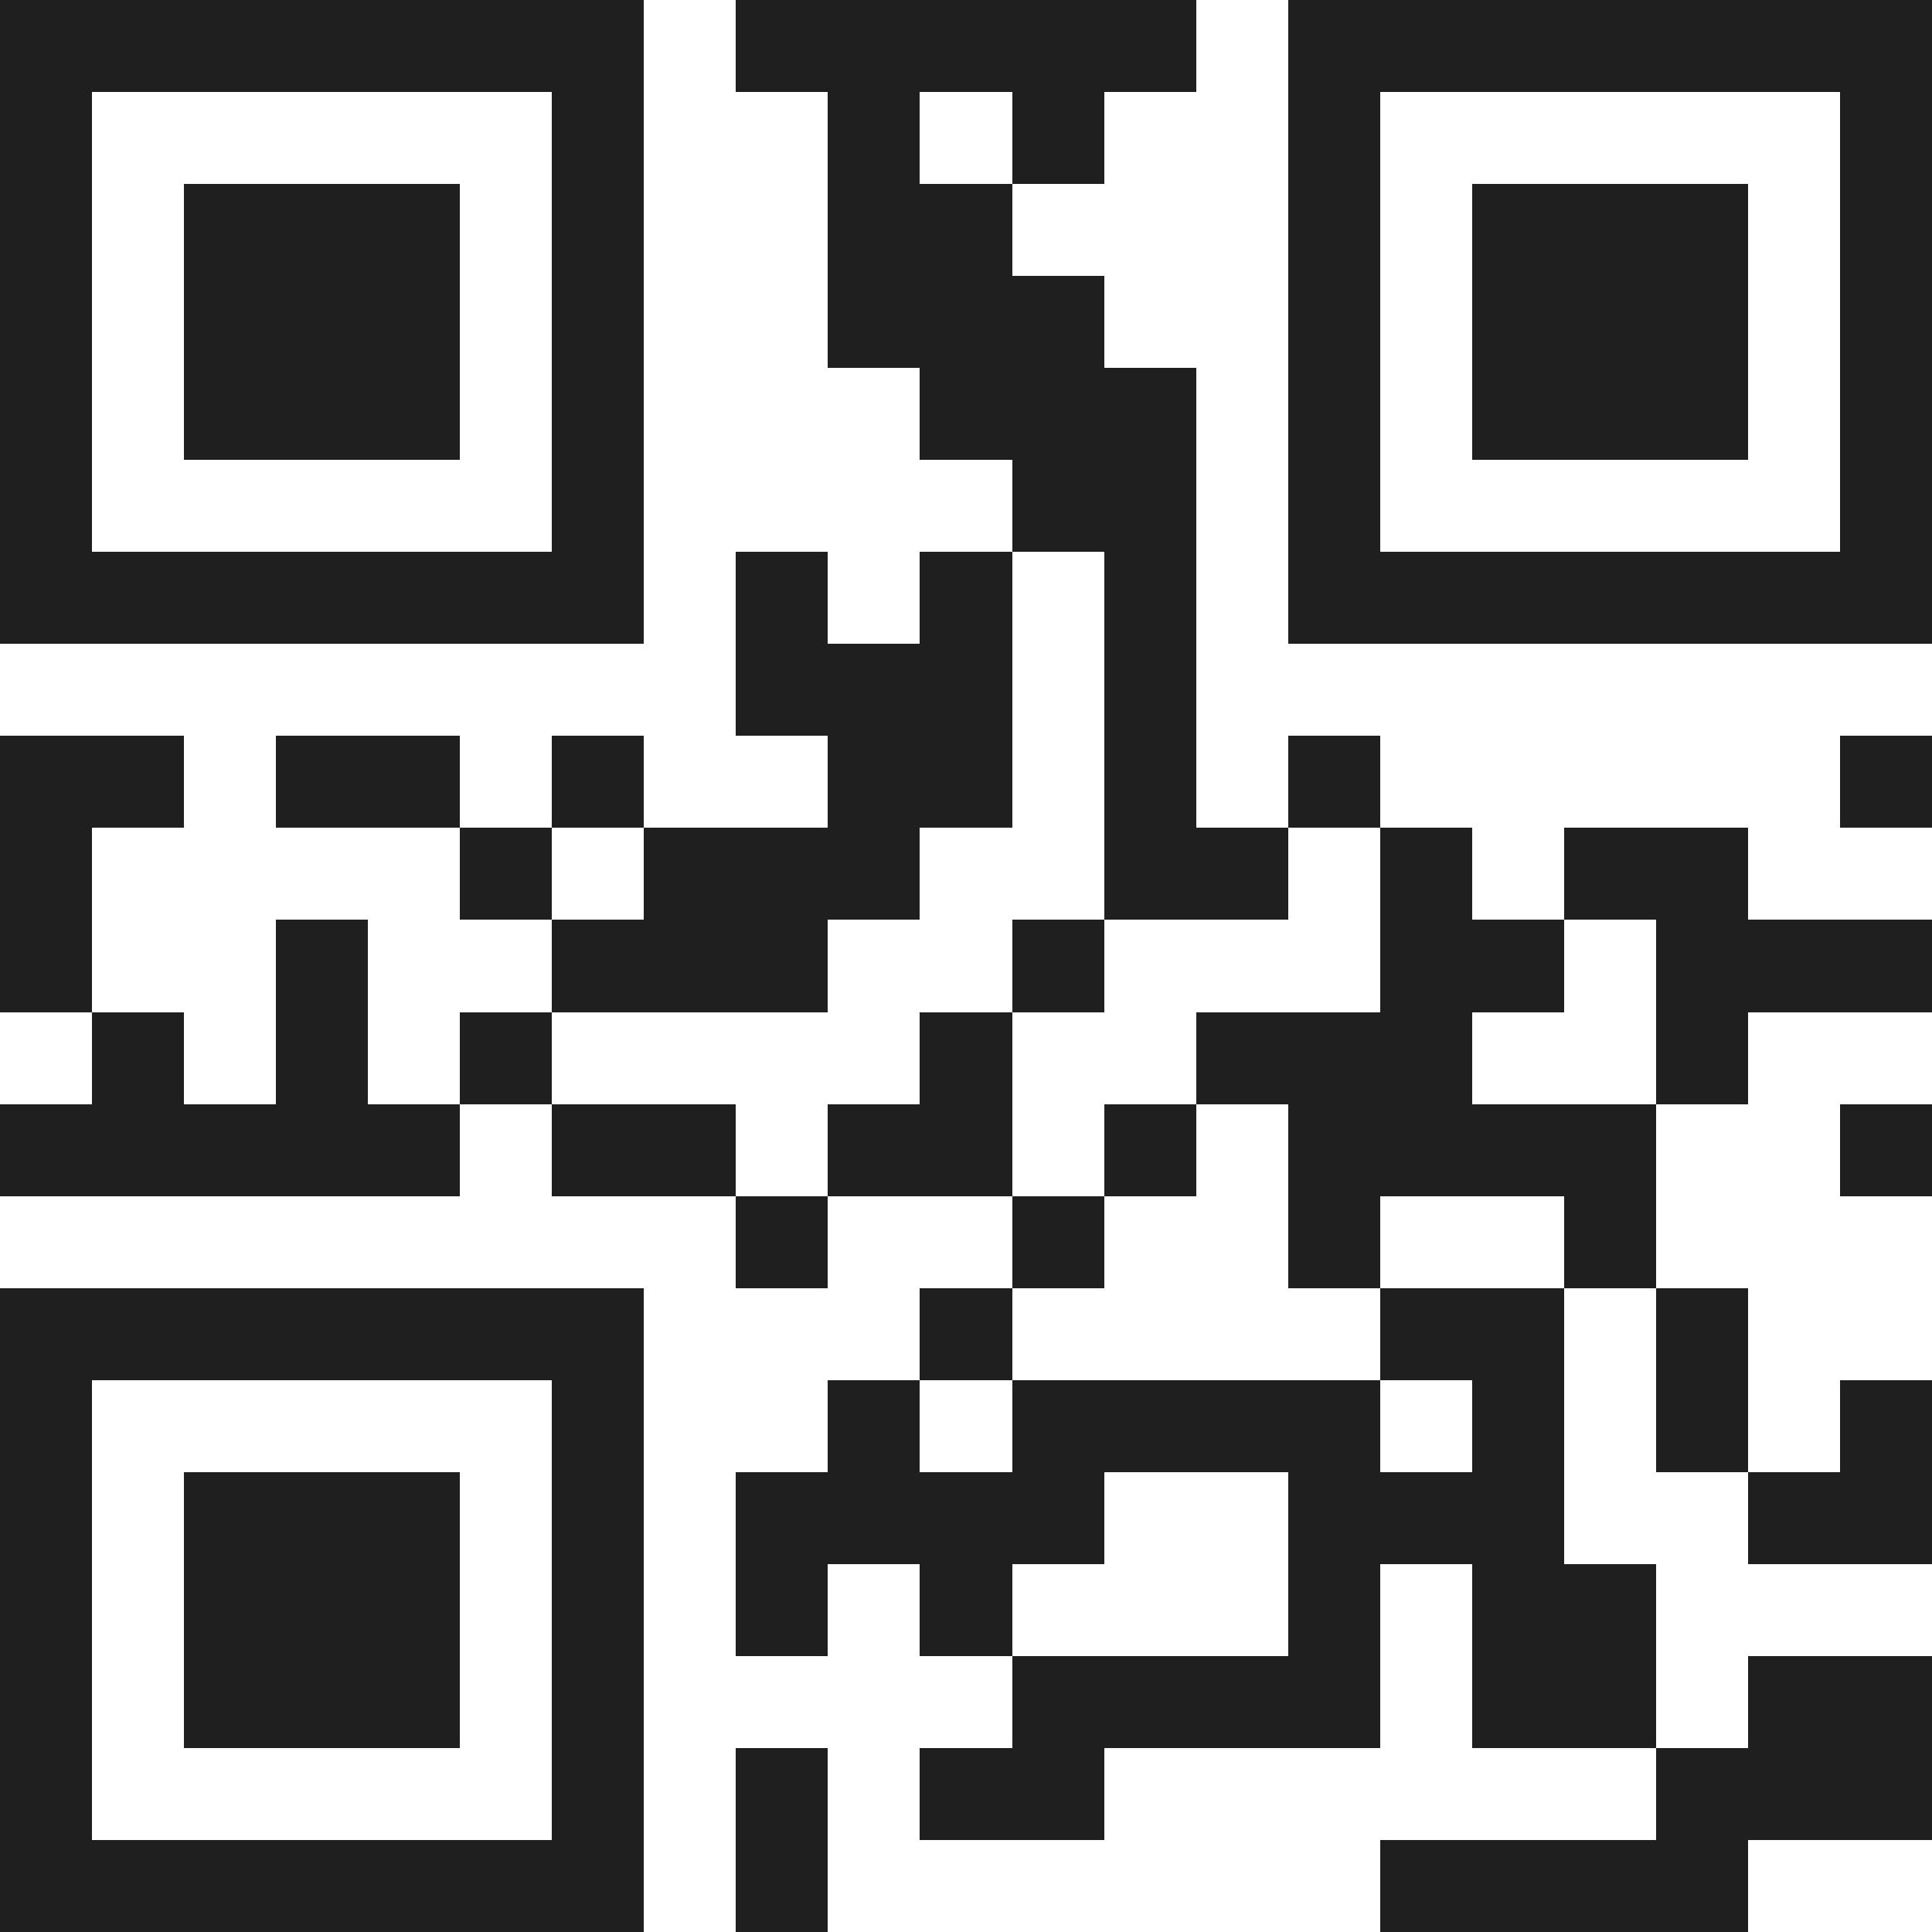 <svg xmlns="http://www.w3.org/2000/svg" viewBox="0 0 21 21" shape-rendering="crispEdges"><path fill="#ffffff" d="M0 0h21v21H0z"/><path stroke="#1f1f1f" d="M0 0.5h7m1 0h5m1 0h7M0 1.5h1m5 0h1m2 0h1m1 0h1m2 0h1m5 0h1M0 2.5h1m1 0h3m1 0h1m2 0h2m3 0h1m1 0h3m1 0h1M0 3.5h1m1 0h3m1 0h1m2 0h3m2 0h1m1 0h3m1 0h1M0 4.5h1m1 0h3m1 0h1m3 0h3m1 0h1m1 0h3m1 0h1M0 5.5h1m5 0h1m4 0h2m1 0h1m5 0h1M0 6.5h7m1 0h1m1 0h1m1 0h1m1 0h7M8 7.5h3m1 0h1M0 8.5h2m1 0h2m1 0h1m2 0h2m1 0h1m1 0h1m5 0h1M0 9.5h1m4 0h1m1 0h3m2 0h2m1 0h1m1 0h2M0 10.5h1m2 0h1m2 0h3m2 0h1m3 0h2m1 0h3M1 11.5h1m1 0h1m1 0h1m4 0h1m2 0h3m2 0h1M0 12.5h5m1 0h2m1 0h2m1 0h1m1 0h4m2 0h1M8 13.5h1m2 0h1m2 0h1m2 0h1M0 14.5h7m3 0h1m4 0h2m1 0h1M0 15.5h1m5 0h1m2 0h1m1 0h4m1 0h1m1 0h1m1 0h1M0 16.5h1m1 0h3m1 0h1m1 0h4m2 0h3m2 0h2M0 17.5h1m1 0h3m1 0h1m1 0h1m1 0h1m3 0h1m1 0h2M0 18.5h1m1 0h3m1 0h1m4 0h4m1 0h2m1 0h2M0 19.5h1m5 0h1m1 0h1m1 0h2m6 0h3M0 20.5h7m1 0h1m6 0h4"/></svg>
